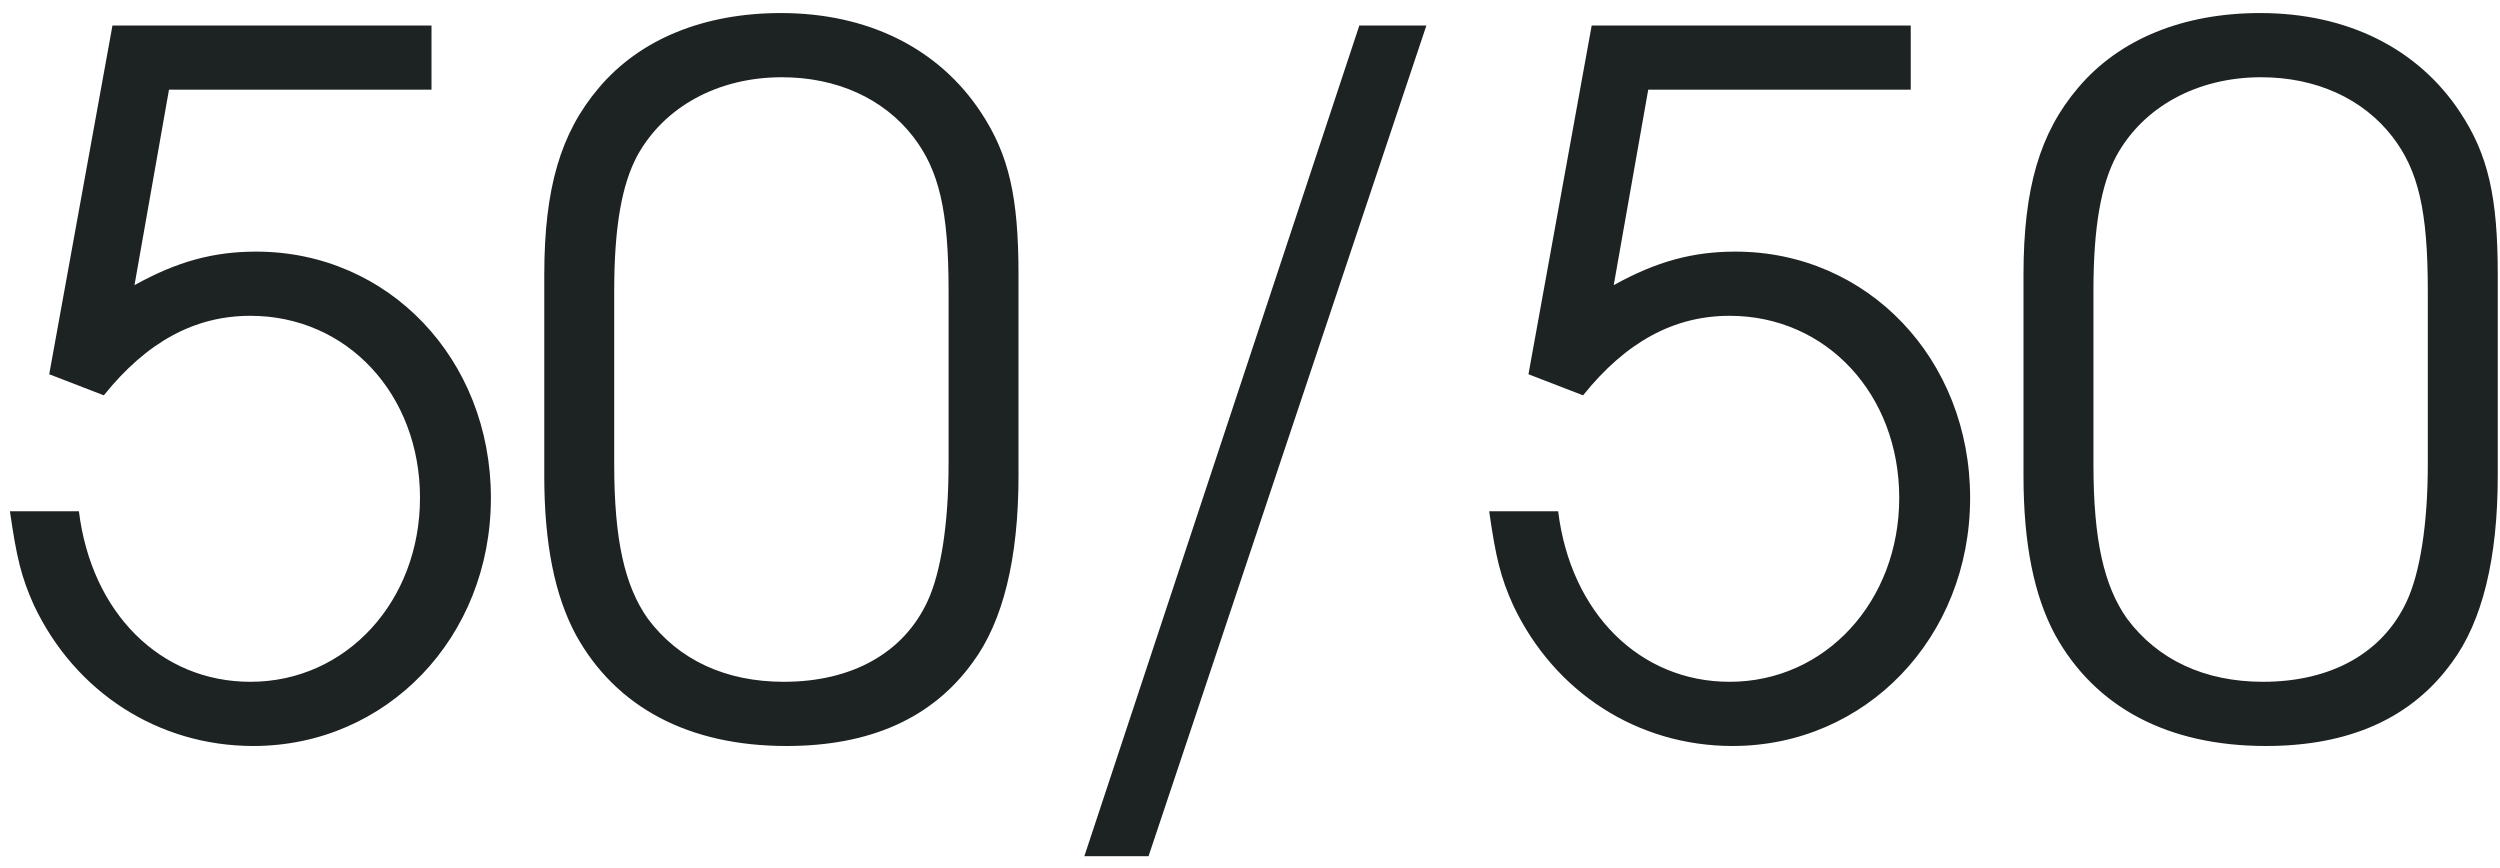 <svg xmlns="http://www.w3.org/2000/svg" fill="none" viewBox="0 0 167 58"><path fill="#1D2222" d="M3.288 25L7.512 1.704h21.312v4.288H11.288L8.984 19.048c2.88-1.6 5.312-2.24 8.128-2.24 8.832 0 15.68 7.168 15.68 16.448 0 9.344-6.976 16.576-15.872 16.576-6.336 0-11.904-3.584-14.656-9.408-.832-1.856-1.152-3.136-1.6-6.272h4.608c.832 6.784 5.44 11.392 11.456 11.392 6.4 0 11.328-5.376 11.328-12.288s-4.864-12.16-11.328-12.16c-3.712 0-6.912 1.728-9.792 5.312L3.288 25zm33.07 6.784v-13.44c0-5.76 1.088-9.472 3.648-12.48C42.758 2.6 47.045.872 52.165.872c5.824 0 10.56 2.368 13.376 6.656 1.855 2.816 2.495 5.632 2.495 10.816v13.44c0 5.504-1.024 9.728-3.072 12.48-2.688 3.712-6.848 5.568-12.416 5.568-6.527 0-11.392-2.56-14.08-7.424-1.407-2.624-2.111-6.08-2.111-10.624zm27.008-.768V19.432c0-5.376-.64-8.064-2.368-10.304-1.984-2.56-5.12-3.968-8.768-3.968-4.288 0-7.872 1.984-9.664 5.248-1.025 1.92-1.537 4.736-1.537 9.024v11.584c0 5.056.704 8.128 2.24 10.304 2.049 2.752 5.184 4.224 9.089 4.224 4.544 0 8-1.92 9.6-5.376.895-1.92 1.407-5.184 1.407-9.152zm9.069 26.176L90.803 1.704h4.48l-18.56 55.488h-4.288zM102.101 25l4.224-23.296h21.312v4.288h-17.536l-2.304 13.056c2.88-1.6 5.312-2.24 8.128-2.24 8.832 0 15.679 7.168 15.679 16.448 0 9.344-6.975 16.576-15.871 16.576-6.336 0-11.904-3.584-14.656-9.408-.832-1.856-1.153-3.136-1.6-6.272h4.608c.832 6.784 5.44 11.392 11.456 11.392 6.4 0 11.328-5.376 11.328-12.288s-4.864-12.16-11.328-12.16c-3.712 0-6.912 1.728-9.792 5.312L102.101 25zm33.069 6.784v-13.44c0-5.76 1.088-9.472 3.648-12.48 2.752-3.264 7.04-4.992 12.16-4.992 5.824 0 10.56 2.368 13.376 6.656 1.856 2.816 2.496 5.632 2.496 10.816v13.44c0 5.504-1.024 9.728-3.072 12.48-2.688 3.712-6.848 5.568-12.416 5.568-6.528 0-11.392-2.56-14.08-7.424-1.408-2.624-2.112-6.08-2.112-10.624zm27.008-.768V19.432c0-5.376-.64-8.064-2.368-10.304-1.984-2.56-5.12-3.968-8.768-3.968-4.288 0-7.872 1.984-9.664 5.248-1.024 1.92-1.536 4.736-1.536 9.024v11.584c0 5.056.704 8.128 2.24 10.304 2.048 2.752 5.184 4.224 9.088 4.224 4.544 0 8-1.92 9.6-5.376.896-1.92 1.408-5.184 1.408-9.152z"/></svg>